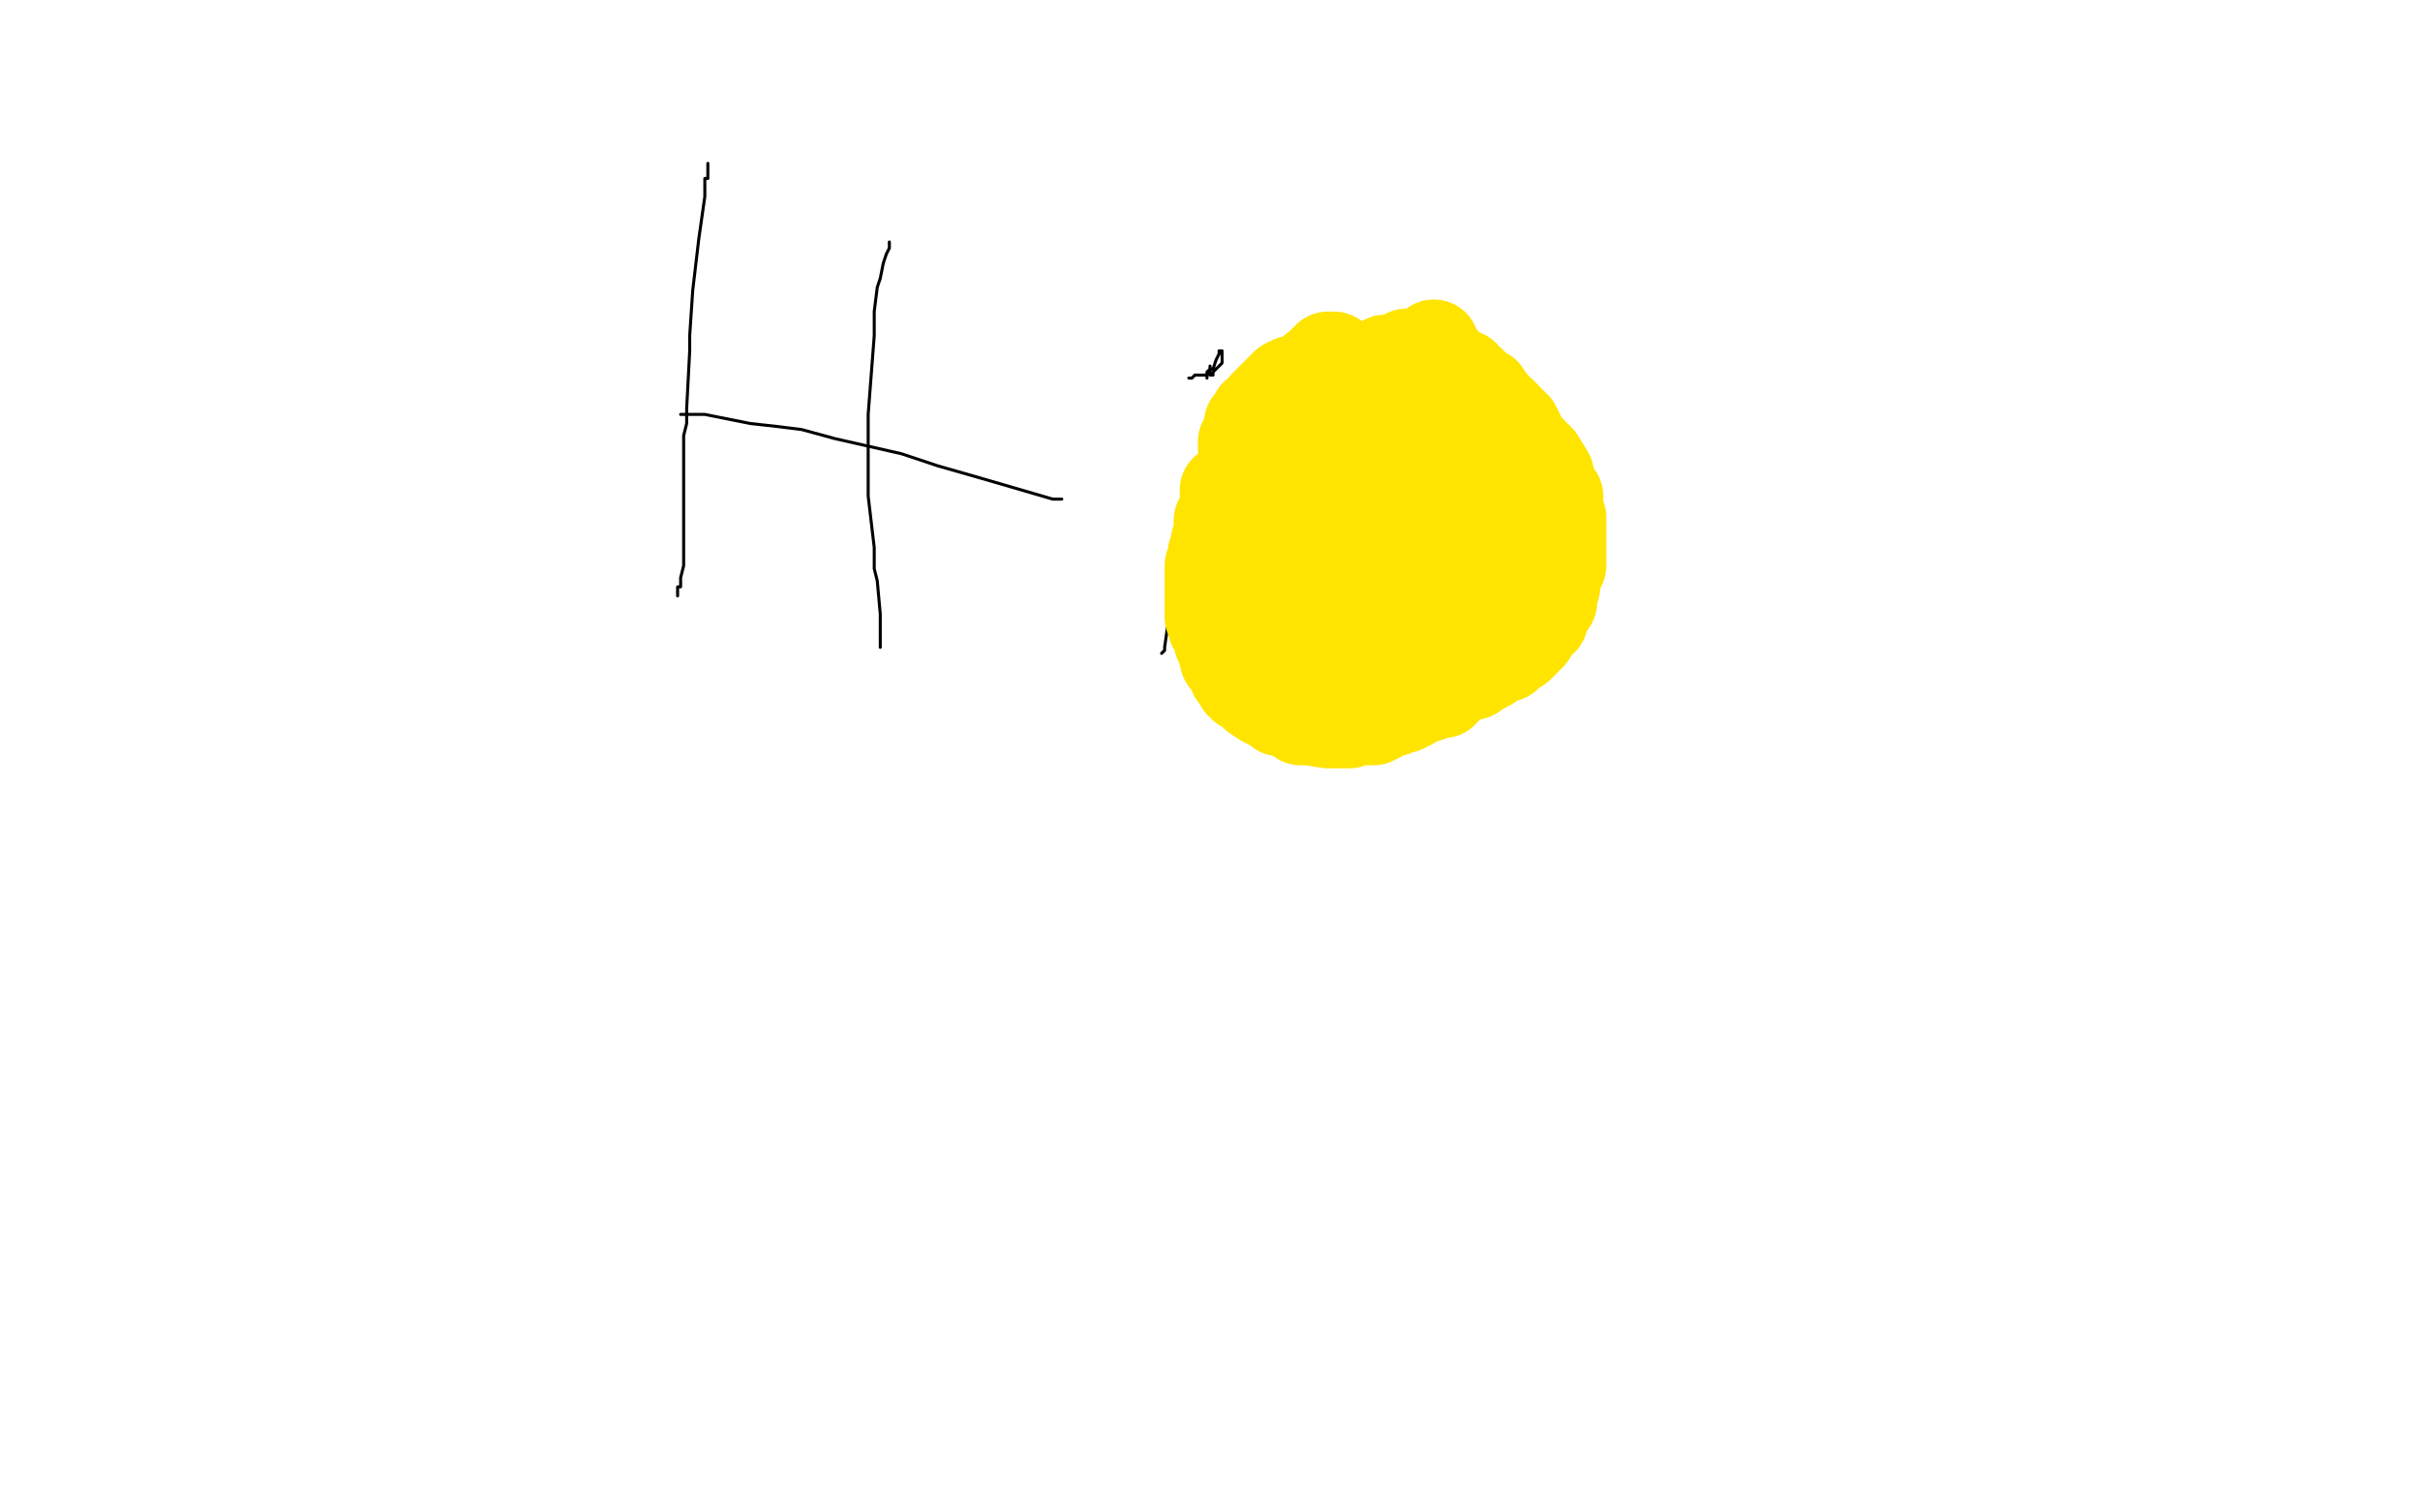 <?xml version="1.0" standalone="no"?>
<!DOCTYPE svg PUBLIC "-//W3C//DTD SVG 1.1//EN"
"http://www.w3.org/Graphics/SVG/1.1/DTD/svg11.dtd">

<svg width="800" height="500" version="1.1" xmlns="http://www.w3.org/2000/svg" xmlns:xlink="http://www.w3.org/1999/xlink" style="stroke-antialiasing: false"><desc>This SVG has been created on https://colorillo.com/</desc><rect x='0' y='0' width='800' height='500' style='fill: rgb(255,255,255); stroke-width:0' /><polyline points="234,54 234,55 234,55 234,56 234,56 234,57 234,57 234,59 234,59 233,59 233,59 233,65 233,65 231,79 231,79 229,96 229,96 228,111 228,111 228,116 228,116 227,135 227,140 226,144 226,152 226,155 226,161 226,165 226,168 226,173 226,175 226,179 226,180 226,181 226,183 226,184 226,187 225,191 225,193 225,194 224,194 224,195 224,196 224,197" style="fill: none; stroke: #000000; stroke-width: 1; stroke-linejoin: round; stroke-linecap: round; stroke-antialiasing: false; stroke-antialias: 0; opacity: 1.0"/>
<polyline points="294,80 294,82 294,82 293,84 293,84 292,87 292,87 291,92 291,92 290,95 290,95 289,103 289,103 289,111 289,111 287,137 287,137 287,147 287,147 287,159 287,159 287,164 287,164 289,181 289,181 289,188 289,188 290,192 290,192 291,203 291,203 291,206 291,206 291,209 291,209 291,211 291,211 291,213 291,213 291,214 291,214" style="fill: none; stroke: #000000; stroke-width: 1; stroke-linejoin: round; stroke-linecap: round; stroke-antialiasing: false; stroke-antialias: 0; opacity: 1.0"/>
<polyline points="225,137 226,137 226,137 227,137 227,137 228,137 228,137 230,137 230,137 233,137 233,137 248,140 248,140 257,141 257,141 265,142 265,142 276,145 276,145 298,150 298,150 310,154 310,154 324,158 324,158 348,165 348,165 351,165 351,165" style="fill: none; stroke: #000000; stroke-width: 1; stroke-linejoin: round; stroke-linecap: round; stroke-antialiasing: false; stroke-antialias: 0; opacity: 1.0"/>
<polyline points="395,154 395,155 395,155 395,156 395,156 394,158 394,158 393,165 393,165 393,167 393,167 391,176 391,176 388,191 388,191 387,202 387,202 386,205 386,205 386,207 386,207 385,214 385,214 385,215 384,216" style="fill: none; stroke: #000000; stroke-width: 1; stroke-linejoin: round; stroke-linecap: round; stroke-antialiasing: false; stroke-antialias: 0; opacity: 1.0"/>
<polyline points="393,125 394,125 394,125 395,124 395,124 396,124 396,124 398,124 398,124 399,124 399,124 399,125 399,125 399,123 400,122 401,122 402,119 403,117 403,116 404,116 404,117 404,118 404,120 403,121 402,122 401,123 401,124 400,124 400,123 400,121 400,122 400,121" style="fill: none; stroke: #000000; stroke-width: 1; stroke-linejoin: round; stroke-linecap: round; stroke-antialiasing: false; stroke-antialias: 0; opacity: 1.0"/>
<polyline points="446,128 446,129 446,129 446,131 446,131 446,132 446,132 445,134 445,134 443,143 443,143 442,145 442,145 441,150 441,150 440,151 440,151 440,152 440,152" style="fill: none; stroke: #000000; stroke-width: 1; stroke-linejoin: round; stroke-linecap: round; stroke-antialiasing: false; stroke-antialias: 0; opacity: 1.0"/>
<polyline points="480,134 481,134 481,134 481,136 481,136 480,136 480,136 479,139 479,139 478,141 478,141 476,146 476,146 474,149 474,149 470,156 470,156 470,158 470,158 467,162 467,162 463,166 463,166 463,167 463,167" style="fill: none; stroke: #000000; stroke-width: 1; stroke-linejoin: round; stroke-linecap: round; stroke-antialiasing: false; stroke-antialias: 0; opacity: 1.0"/>
<polyline points="415,178 415,180 415,180 415,181 415,181 416,183 416,183 417,186 417,186 418,187 418,187 421,194 421,194 423,197 423,197 424,198 424,198 426,202 426,202 430,205 430,205 431,205 431,205 437,209 437,209 439,211 439,211 440,211 440,211 441,211 441,211 443,211 446,211 448,211 454,208 458,207 460,207 464,205 467,204 473,200 475,200 486,195 486,194 488,193" style="fill: none; stroke: #000000; stroke-width: 1; stroke-linejoin: round; stroke-linecap: round; stroke-antialiasing: false; stroke-antialias: 0; opacity: 1.0"/>
<polyline points="441,118 440,118 440,118 439,118 439,118 438,119 438,119 438,120 438,120 437,120 436,121 432,124 431,125 427,126 425,127 424,128 423,129 422,130 422,131 421,131 420,132 420,133 419,133 418,134 417,136 415,137 415,138 415,139 413,140 413,141 413,142 413,143 413,144 412,145 411,146 411,147 411,148" style="fill: none; stroke: #ffe400; stroke-width: 30; stroke-linejoin: round; stroke-linecap: round; stroke-antialiasing: false; stroke-antialias: 0; opacity: 1.0"/>
<polyline points="405,162 405,163 405,163 405,164 405,164 405,165 405,165 405,166 405,166 405,167 405,169 404,171 403,172 403,173 403,174 403,175 403,176 403,177 402,179 402,183 401,183 401,185 401,186 401,187 400,187 400,189 400,190 400,191 400,193 400,194 400,196 400,198 400,200 400,201 400,202 400,204 401,204 401,205 401,206 401,207 402,208 402,209 403,210 403,212 404,214 405,218 407,219 407,220 408,222 408,223 410,224 410,226 411,226 411,227 413,228 415,229 415,230 418,232 419,232 420,233 422,234 423,235 425,235 429,237 430,238 431,238 432,238 433,238 439,239 440,239 442,239 443,239 445,239 446,239 447,238 449,238 453,238 454,238 456,237 457,236 458,235 460,235 461,235 462,234 464,234 466,233 467,232 473,230 474,229 475,229 477,229 477,227 478,227 479,227 480,225 481,225 486,223 487,223 489,221 490,221 492,220 493,219 495,218 498,217 499,216 500,215 501,214 502,214 503,213 504,212 506,210 509,205 510,205 510,204 511,202 513,199 513,198 513,196 513,195 514,194 514,193 515,189 515,188 516,187 516,186 516,185 516,181 516,180 516,176 516,175 516,172 516,171 515,168 515,166 515,164 514,164 514,163 513,161 512,160 512,157 509,152 505,148 504,147 503,145 502,143 501,141 500,141 500,140 498,139 498,138 496,136 494,135 494,134 493,133 492,133 491,132 491,131 491,130 489,130 487,128 487,127 486,126 484,125 484,124 483,124 482,124 480,122 478,120 475,118 473,117 472,117 471,117 470,117 469,117 467,117 466,117 465,117 464,118 463,118 462,119 461,119 460,119 459,119 458,119 457,120 456,120 456,121 455,121 454,121 453,121 452,121 451,121 451,122 453,122 458,123 460,124 461,124 462,124 462,125 461,126 461,127 461,128 460,129 459,130 459,131 459,132 459,133 459,134 459,135 459,137 458,137 458,138 458,139 458,140 458,142 457,142 457,143 457,144 457,145 457,146 457,147 457,149 456,150 456,151 456,152 455,153 454,154 454,155 454,157 453,158 452,159 451,161 451,162 451,163 451,164 450,164 450,166 450,167 449,169 449,170 449,171 448,172 448,173 448,174 448,175 448,176 447,178 446,180 445,181 445,182 445,183 445,184 445,185 445,186 445,189 445,190 445,191 445,192 445,193 446,194 447,194 448,194 449,194 450,194 451,194 452,193 453,193 454,193 454,192 455,191 456,191 457,191 458,191 459,190 459,189 460,189 462,189 463,189 464,189 468,188 468,187 471,186 472,186 473,185 474,185 476,185 477,185 479,184 481,183 481,182 482,182 483,182 484,181 485,181 487,181 488,180 489,180 490,179 492,178 493,178 495,178 497,178 498,178 498,179 498,181 498,182 498,183 497,184 497,186 496,187 495,188 494,190 494,191 493,193 492,194 491,195 487,199 487,200 486,201 485,202 484,202 480,203 479,204 477,204 475,205 472,206 470,206 469,207 466,207 454,211 451,211 445,212 435,212 431,213 422,211 421,210 419,210 418,209 418,207 418,206 418,204 418,198 418,195 421,184 424,181 427,175 442,164 455,159 463,158 473,158 476,158 482,158 485,158 489,163 492,170 493,182 494,189 493,193 490,201 489,204 472,217 465,220 462,222 456,222 451,222 445,219 442,217 434,202 433,192 430,183 430,168 432,151 437,140 442,132 466,119 469,119 476,119 497,142 498,147 498,153 498,156 498,161 495,167 494,171 493,173 482,180 480,180 478,180 476,180 474,179 473,176 470,168 469,162 468,155 468,152 468,147 473,136 474,134 478,131 479,131 480,132 482,136 483,138 485,142 487,146 487,151 488,153 488,158 488,160 486,162 483,162 482,162 481,161 479,154 478,148 476,143 476,136 476,132 477,131 479,130 480,131 480,132 480,133 481,134 482,136 482,137 482,138 481,139 480,139 479,139 478,139 476,139 475,138 475,137 475,136 475,134 476,133 478,132 479,132 480,132 480,133 480,134 480,135 480,137 480,138 479,140 479,142 477,144 478,144 478,144 479,143 479,143 480,143 480,143 481,143 482,143 483,143 484,143 485,143 486,143 486,144 487,145 488,145 489,145 490,146 491,147 492,148 494,149 494,150 495,151 498,155 502,158 502,159 503,161 504,161 505,163 505,164 505,165 505,167 504,169 504,171 503,172 502,174 502,175 501,176 500,178 499,180 498,181 497,182 494,185 493,186 493,185 493,184 493,183 493,180 493,178 494,177 495,176 495,174 496,171 497,170 497,168 498,166 499,162 499,160 499,159 500,155 500,153 500,152 501,150 500,150 500,148 500,147 500,146 500,145 499,145 498,145 497,145 496,145 495,143 494,142 492,141 491,141 489,139 489,138 487,138 485,135 484,135 483,135 483,134 480,132 477,129 476,127 474,125 473,124 473,123 473,122 473,121 473,120 473,119 473,118 473,116 474,114 473,115 473,116 471,118 471,120 470,121 470,122 468,124 468,125 467,125 466,126 466,127" style="fill: none; stroke: #ffe400; stroke-width: 30; stroke-linejoin: round; stroke-linecap: round; stroke-antialiasing: false; stroke-antialias: 0; opacity: 1.0"/>
</svg>
